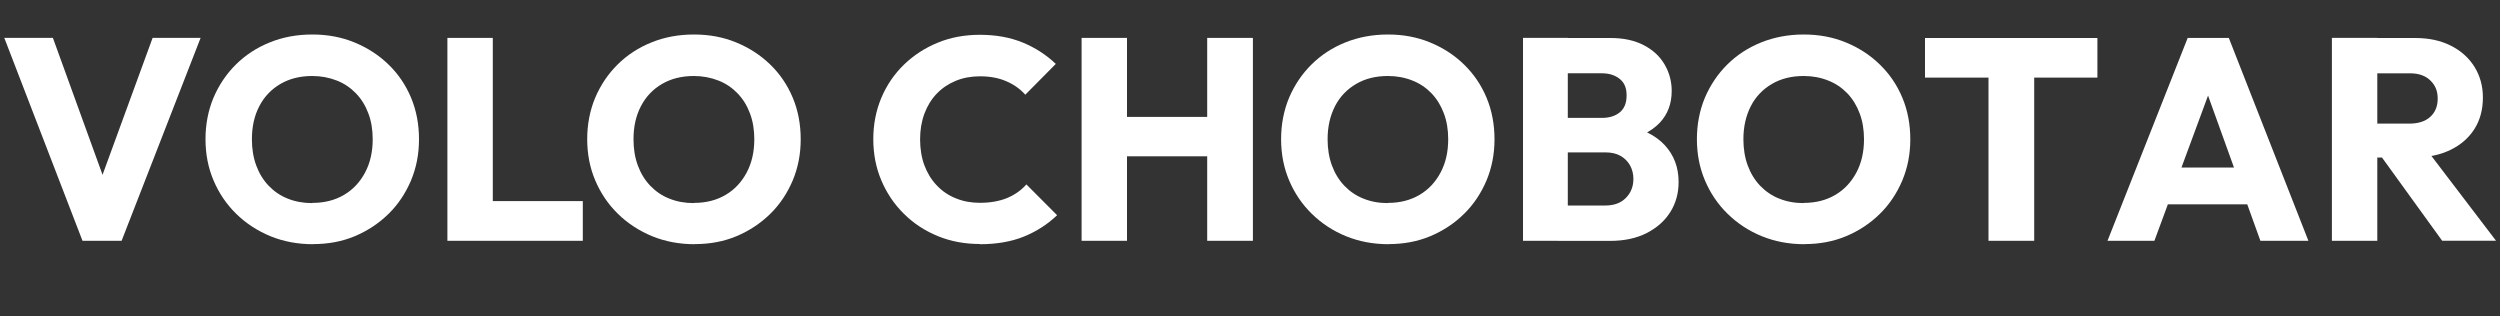 <?xml version="1.0" encoding="UTF-8"?><svg id="Layer_1" xmlns="http://www.w3.org/2000/svg" viewBox="0 0 250 31.64"><rect x="0" y="0" width="250" height="31.64" fill="#333333" stroke="none"/><defs><style>.cls-1{fill:#fff;}.cls-2{fill:none;}</style></defs><rect class="cls-2" width="250" height="31.64"/><path class="cls-1" d="M8.25,24.08L.43,3.79h4.86l5.95,16.41h-1.98L15.26,3.79h4.8l-7.9,20.29h-3.91Z"/><path class="cls-1" d="M31.29,24.42c-1.53,0-2.95-.27-4.25-.8-1.3-.54-2.44-1.28-3.42-2.24s-1.73-2.07-2.27-3.35c-.54-1.27-.8-2.65-.8-4.12s.27-2.87.8-4.14c.54-1.26,1.28-2.37,2.24-3.32.96-.95,2.09-1.69,3.39-2.21,1.3-.53,2.72-.79,4.25-.79s2.92.26,4.21.79c1.29.53,2.43,1.26,3.41,2.21s1.73,2.06,2.26,3.33c.53,1.27.79,2.66.79,4.15s-.27,2.85-.8,4.12c-.54,1.27-1.28,2.39-2.24,3.33s-2.08,1.69-3.36,2.23c-1.28.54-2.68.8-4.2.8ZM31.24,20.29c1.21,0,2.26-.27,3.16-.8s1.6-1.28,2.11-2.24c.51-.96.76-2.07.76-3.33,0-.94-.14-1.8-.43-2.57-.29-.78-.7-1.45-1.24-2.01-.54-.56-1.18-1-1.93-1.29s-1.56-.45-2.44-.45c-1.21,0-2.27.26-3.18.79-.91.53-1.61,1.26-2.11,2.21s-.75,2.05-.75,3.32c0,.96.14,1.83.43,2.62.29.79.7,1.46,1.24,2.03.54.56,1.17,1,1.91,1.29.74.3,1.56.45,2.46.45Z"/><path class="cls-1" d="M44.74,24.08V3.79h4.54v20.29h-4.54ZM48.25,24.08v-3.97h10.03v3.97h-10.03Z"/><path class="cls-1" d="M69.46,24.42c-1.53,0-2.95-.27-4.25-.8-1.3-.54-2.44-1.28-3.42-2.24s-1.73-2.07-2.27-3.35c-.54-1.27-.8-2.65-.8-4.12s.27-2.87.8-4.14c.54-1.26,1.28-2.37,2.24-3.32.96-.95,2.09-1.69,3.39-2.21,1.3-.53,2.72-.79,4.25-.79s2.92.26,4.21.79c1.29.53,2.43,1.26,3.41,2.21s1.73,2.06,2.26,3.33c.53,1.27.79,2.66.79,4.15s-.27,2.85-.8,4.12c-.54,1.27-1.28,2.39-2.24,3.33s-2.08,1.69-3.36,2.23c-1.28.54-2.68.8-4.2.8ZM69.4,20.29c1.21,0,2.26-.27,3.16-.8s1.6-1.28,2.11-2.24c.51-.96.76-2.07.76-3.33,0-.94-.14-1.8-.43-2.57-.29-.78-.7-1.45-1.24-2.01-.54-.56-1.18-1-1.93-1.29s-1.56-.45-2.44-.45c-1.21,0-2.27.26-3.18.79-.91.53-1.61,1.26-2.11,2.21s-.75,2.05-.75,3.32c0,.96.14,1.83.43,2.62.29.79.7,1.46,1.24,2.03.54.56,1.17,1,1.91,1.29.74.3,1.56.45,2.46.45Z"/><path class="cls-1" d="M97.99,24.4c-1.51,0-2.92-.26-4.21-.79-1.29-.53-2.42-1.27-3.39-2.23-.97-.96-1.72-2.07-2.26-3.35-.54-1.27-.8-2.65-.8-4.12s.27-2.85.8-4.12c.54-1.27,1.29-2.38,2.26-3.32.97-.94,2.09-1.67,3.38-2.2,1.28-.53,2.69-.79,4.22-.79,1.61,0,3.04.26,4.3.78,1.25.52,2.35,1.23,3.29,2.13l-3.05,3.08c-.52-.58-1.15-1.03-1.91-1.35-.76-.33-1.63-.49-2.63-.49-.88,0-1.69.15-2.41.45-.73.3-1.36.72-1.9,1.28s-.95,1.23-1.24,2.01c-.29.79-.43,1.64-.43,2.56s.14,1.83.43,2.6c.29.78.7,1.45,1.24,2.01.54.57,1.17,1,1.9,1.29.73.3,1.53.45,2.41.45,1.03,0,1.93-.16,2.7-.47.77-.32,1.42-.77,1.95-1.37l3.07,3.08c-.96.92-2.07,1.63-3.33,2.14-1.26.51-2.73.76-4.4.76Z"/><path class="cls-1" d="M108.16,24.08V3.79h4.54v20.29h-4.54ZM110.89,15.63v-3.94h11.32v3.94h-11.32ZM120.72,24.08V3.79h4.57v20.29h-4.57Z"/><path class="cls-1" d="M138.85,24.42c-1.53,0-2.95-.27-4.25-.8s-2.44-1.28-3.42-2.24c-.98-.96-1.73-2.07-2.27-3.35-.54-1.27-.8-2.65-.8-4.12s.27-2.87.8-4.14c.54-1.26,1.28-2.37,2.24-3.32.96-.95,2.09-1.69,3.39-2.21s2.72-.79,4.25-.79,2.92.26,4.21.79,2.43,1.26,3.4,2.21c.98.95,1.73,2.06,2.26,3.33.53,1.27.79,2.66.79,4.15s-.27,2.85-.8,4.12c-.54,1.27-1.28,2.39-2.24,3.33-.96.95-2.08,1.69-3.36,2.23s-2.68.8-4.2.8ZM138.79,20.29c1.21,0,2.26-.27,3.16-.8s1.6-1.28,2.11-2.24.76-2.07.76-3.33c0-.94-.14-1.8-.43-2.57-.29-.78-.7-1.45-1.23-2.01-.54-.56-1.18-1-1.93-1.29-.75-.3-1.56-.45-2.44-.45-1.21,0-2.27.26-3.17.79-.91.53-1.62,1.26-2.11,2.21s-.75,2.05-.75,3.32c0,.96.14,1.83.43,2.62.29.79.7,1.46,1.24,2.03.54.56,1.17,1,1.91,1.29.74.3,1.55.45,2.46.45Z"/><path class="cls-1" d="M152.3,24.08V3.79h4.48v20.29h-4.48ZM155.78,24.08v-3.53h4.77c.86,0,1.54-.25,2.04-.76.5-.51.75-1.14.75-1.91,0-.5-.12-.95-.34-1.35-.23-.4-.55-.72-.96-.95-.41-.23-.91-.34-1.48-.34h-4.77v-3.45h4.4c.73,0,1.32-.18,1.78-.55s.69-.93.69-1.7-.23-1.28-.69-1.65c-.46-.37-1.05-.56-1.78-.56h-4.4v-3.53h5.26c1.3,0,2.41.24,3.33.72.92.48,1.61,1.12,2.08,1.93.47.8.71,1.69.71,2.64,0,1.28-.4,2.35-1.21,3.2s-1.99,1.44-3.56,1.77l.11-1.52c1.72.33,3.05.99,3.97,1.98.92,1,1.38,2.22,1.38,3.68,0,1.11-.27,2.11-.82,2.99-.55.88-1.33,1.58-2.36,2.11s-2.26.79-3.69.79h-5.2Z"/><path class="cls-1" d="M180.43,24.42c-1.53,0-2.95-.27-4.25-.8s-2.44-1.28-3.42-2.24c-.98-.96-1.73-2.07-2.27-3.35-.54-1.27-.8-2.65-.8-4.12s.27-2.87.8-4.14c.54-1.26,1.28-2.37,2.24-3.32.96-.95,2.09-1.69,3.39-2.21s2.72-.79,4.25-.79,2.92.26,4.21.79,2.43,1.26,3.4,2.21c.98.95,1.73,2.06,2.26,3.33.53,1.27.79,2.66.79,4.15s-.27,2.85-.8,4.12c-.54,1.27-1.28,2.39-2.24,3.33-.96.95-2.08,1.69-3.36,2.23s-2.68.8-4.2.8ZM180.37,20.29c1.21,0,2.26-.27,3.16-.8s1.6-1.28,2.11-2.24.76-2.07.76-3.33c0-.94-.14-1.8-.43-2.57-.29-.78-.7-1.45-1.23-2.01-.54-.56-1.18-1-1.93-1.29-.75-.3-1.56-.45-2.44-.45-1.21,0-2.27.26-3.17.79-.91.53-1.62,1.26-2.11,2.21s-.75,2.05-.75,3.32c0,.96.14,1.83.43,2.62.29.79.7,1.46,1.24,2.03.54.56,1.17,1,1.91,1.29.74.3,1.55.45,2.46.45Z"/><path class="cls-1" d="M192.5,7.76v-3.96h17.24v3.96h-17.24ZM198.85,24.08V4.05h4.57v20.03h-4.57Z"/><path class="cls-1" d="M210.75,24.08l8.02-20.29h4.11l7.96,20.29h-4.8l-6.06-16.81h1.67l-6.21,16.81h-4.68ZM215.35,20.43v-3.68h11.04v3.68h-11.04Z"/><path class="cls-1" d="M233.19,24.08V3.79h4.54v20.29h-4.54ZM236.67,15.75v-3.39h4.28c.88,0,1.57-.22,2.07-.67s.75-1.06.75-1.83-.24-1.33-.73-1.81c-.49-.48-1.17-.72-2.05-.72h-4.31v-3.53h4.83c1.36,0,2.55.25,3.56.76,1.02.51,1.8,1.21,2.37,2.11.56.9.85,1.93.85,3.08,0,1.23-.29,2.28-.86,3.17-.57.89-1.38,1.59-2.41,2.08-1.03.5-2.25.75-3.65.75h-4.68ZM244.22,24.08l-6.32-8.74,4.17-1.15,7.53,9.88h-5.37Z"/></svg>